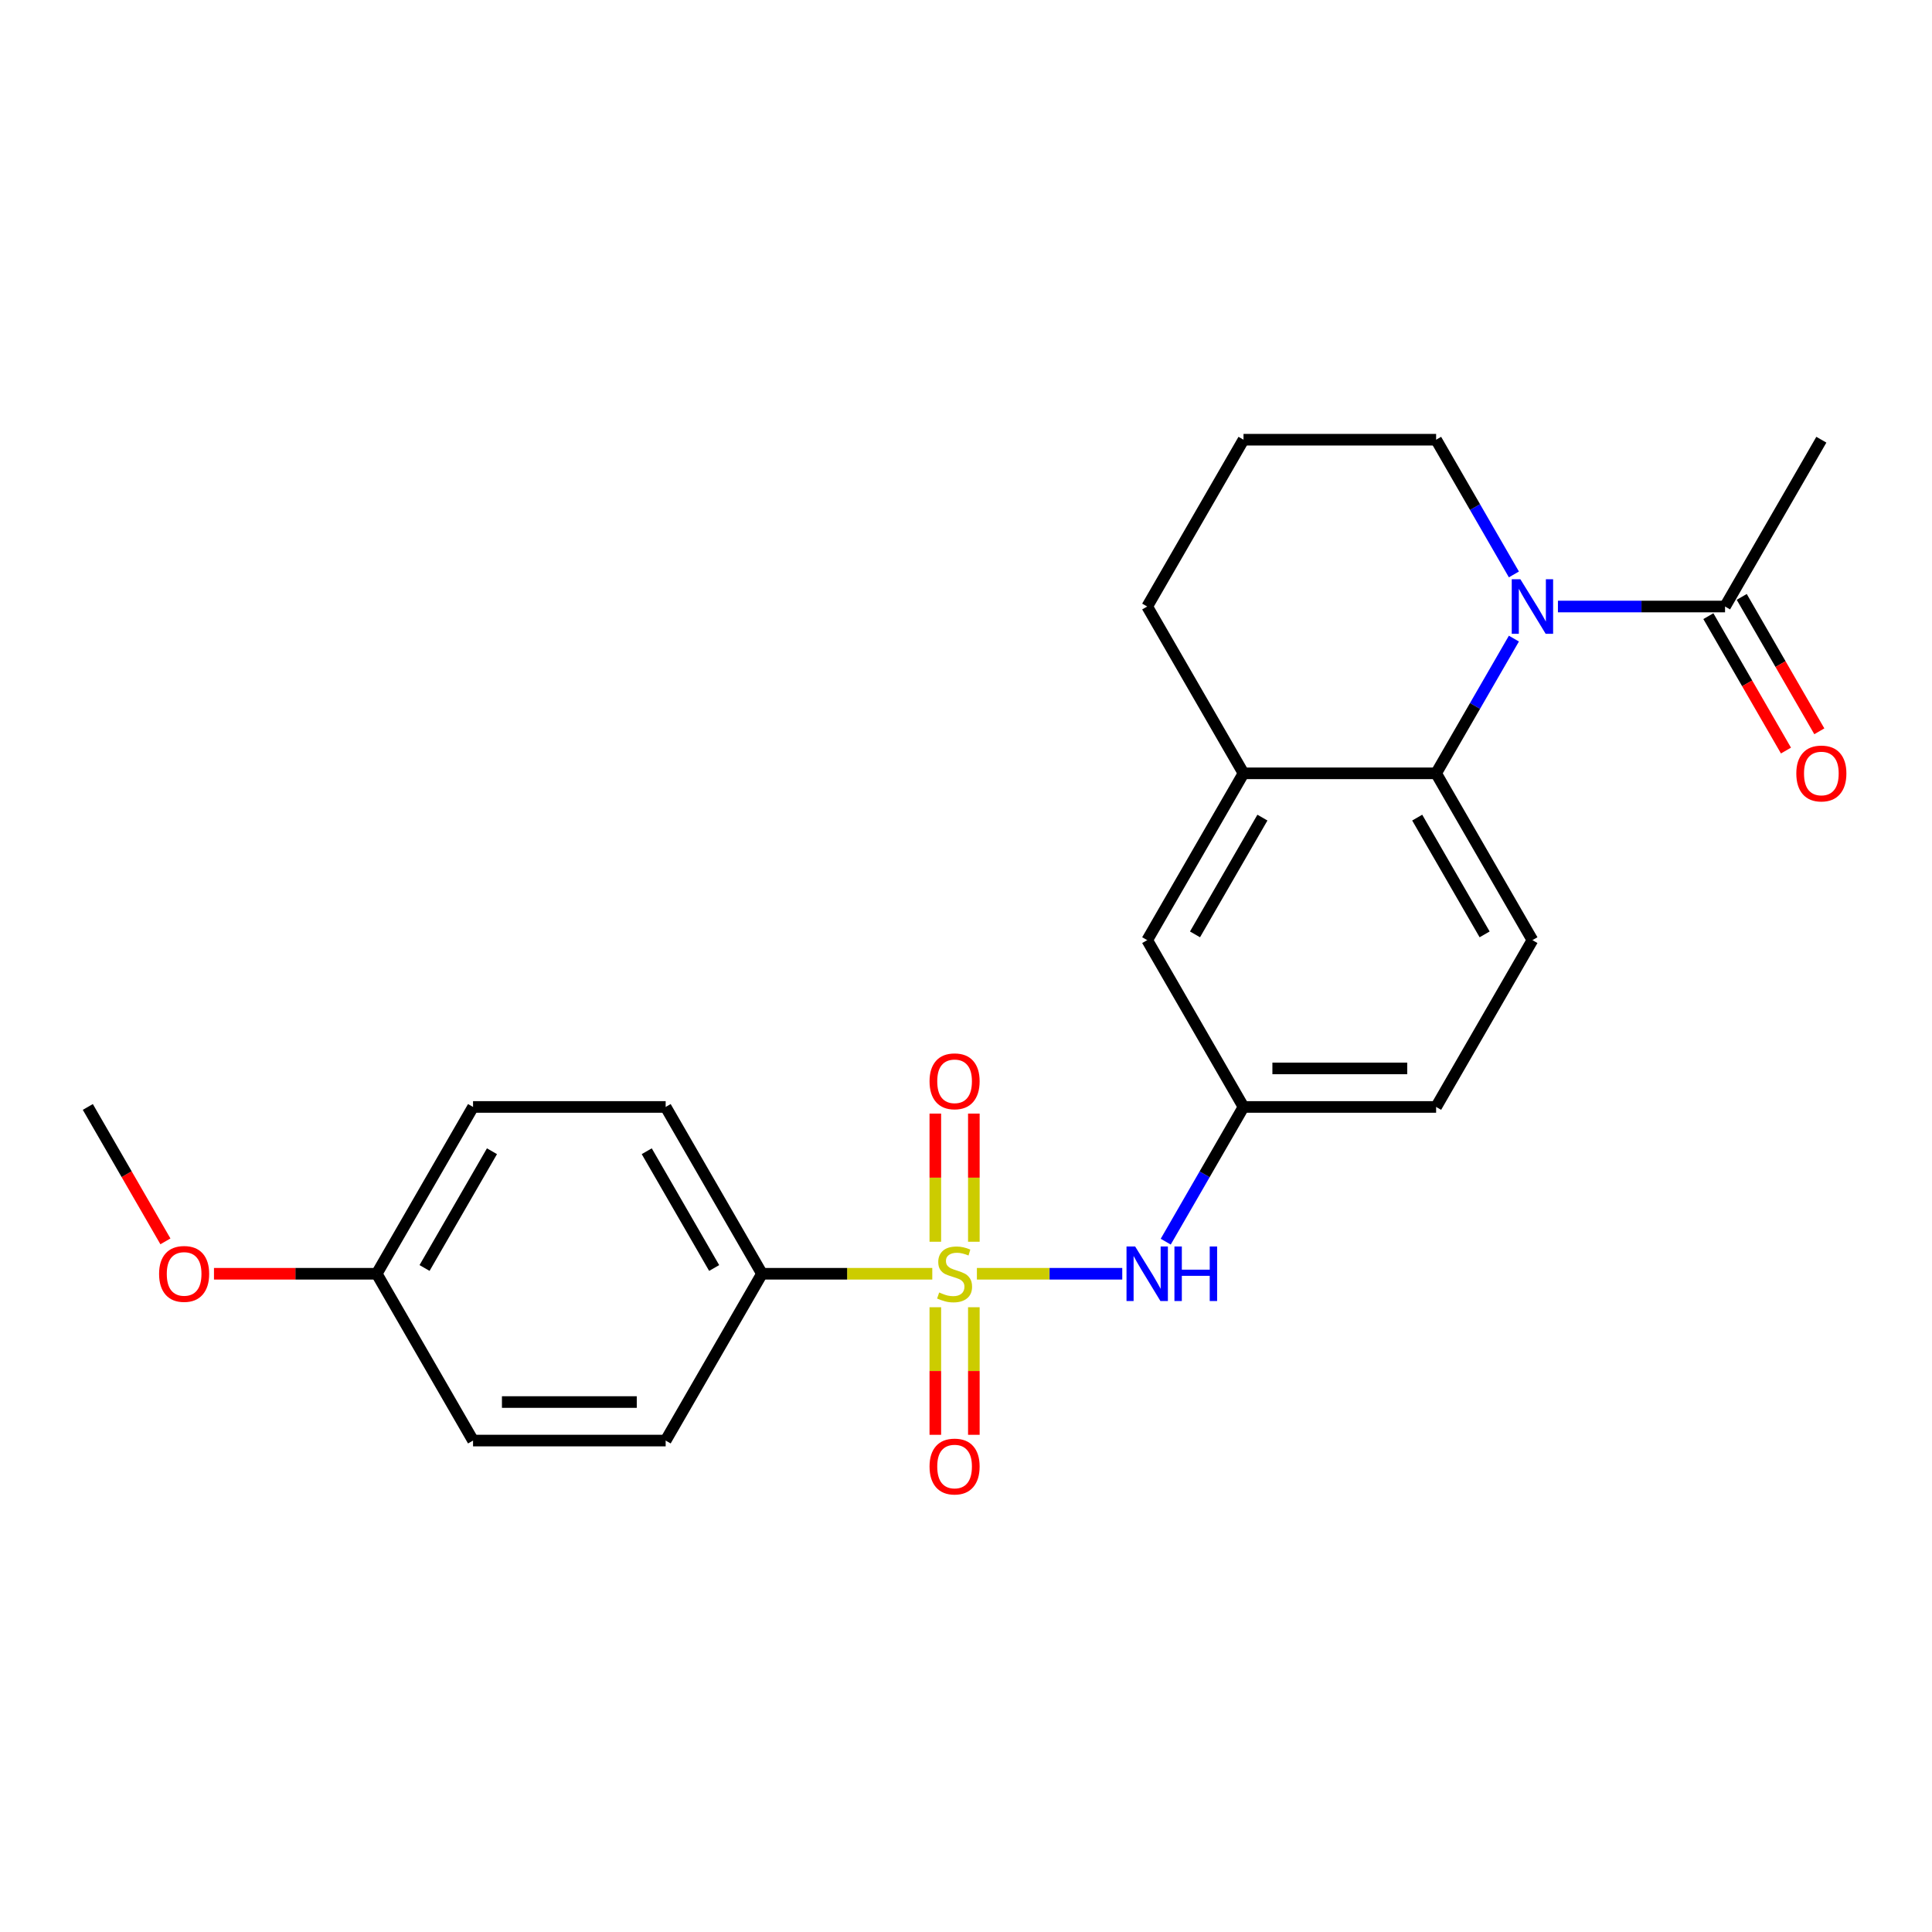 <?xml version='1.0' encoding='iso-8859-1'?>
<svg version='1.1' baseProfile='full'
              xmlns='http://www.w3.org/2000/svg'
                      xmlns:rdkit='http://www.rdkit.org/xml'
                      xmlns:xlink='http://www.w3.org/1999/xlink'
                  xml:space='preserve'
width='1000px' height='1000px' viewBox='0 0 1000 1000'>
<!-- END OF HEADER -->
<rect style='opacity:1.0;fill:#FFFFFF;stroke:none' width='1000' height='1000' x='0' y='0'> </rect>
<path class='bond-2' d='M 505.637,659.294 L 543.257,659.294' style='fill:none;fill-rule:evenodd;stroke:#CCCC00;stroke-width:6px;stroke-linecap:butt;stroke-linejoin:miter;stroke-opacity:1' />
<path class='bond-2' d='M 543.257,659.294 L 580.878,659.294' style='fill:none;fill-rule:evenodd;stroke:#0000FF;stroke-width:6px;stroke-linecap:butt;stroke-linejoin:miter;stroke-opacity:1' />
<path class='bond-5' d='M 482.547,659.294 L 438.471,659.294' style='fill:none;fill-rule:evenodd;stroke:#CCCC00;stroke-width:6px;stroke-linecap:butt;stroke-linejoin:miter;stroke-opacity:1' />
<path class='bond-5' d='M 438.471,659.294 L 394.395,659.294' style='fill:none;fill-rule:evenodd;stroke:#000000;stroke-width:6px;stroke-linecap:butt;stroke-linejoin:miter;stroke-opacity:1' />
<path class='bond-6' d='M 504.062,642.725 L 504.062,609.557' style='fill:none;fill-rule:evenodd;stroke:#CCCC00;stroke-width:6px;stroke-linecap:butt;stroke-linejoin:miter;stroke-opacity:1' />
<path class='bond-6' d='M 504.062,609.557 L 504.062,576.39' style='fill:none;fill-rule:evenodd;stroke:#FF0000;stroke-width:6px;stroke-linecap:butt;stroke-linejoin:miter;stroke-opacity:1' />
<path class='bond-6' d='M 484.122,642.725 L 484.122,609.557' style='fill:none;fill-rule:evenodd;stroke:#CCCC00;stroke-width:6px;stroke-linecap:butt;stroke-linejoin:miter;stroke-opacity:1' />
<path class='bond-6' d='M 484.122,609.557 L 484.122,576.39' style='fill:none;fill-rule:evenodd;stroke:#FF0000;stroke-width:6px;stroke-linecap:butt;stroke-linejoin:miter;stroke-opacity:1' />
<path class='bond-7' d='M 484.122,676.622 L 484.122,709.639' style='fill:none;fill-rule:evenodd;stroke:#CCCC00;stroke-width:6px;stroke-linecap:butt;stroke-linejoin:miter;stroke-opacity:1' />
<path class='bond-7' d='M 484.122,709.639 L 484.122,742.655' style='fill:none;fill-rule:evenodd;stroke:#FF0000;stroke-width:6px;stroke-linecap:butt;stroke-linejoin:miter;stroke-opacity:1' />
<path class='bond-7' d='M 504.062,676.622 L 504.062,709.639' style='fill:none;fill-rule:evenodd;stroke:#CCCC00;stroke-width:6px;stroke-linecap:butt;stroke-linejoin:miter;stroke-opacity:1' />
<path class='bond-7' d='M 504.062,709.639 L 504.062,742.655' style='fill:none;fill-rule:evenodd;stroke:#FF0000;stroke-width:6px;stroke-linecap:butt;stroke-linejoin:miter;stroke-opacity:1' />
<path class='bond-0' d='M 783.594,330.543 L 763.464,365.408' style='fill:none;fill-rule:evenodd;stroke:#0000FF;stroke-width:6px;stroke-linecap:butt;stroke-linejoin:miter;stroke-opacity:1' />
<path class='bond-0' d='M 763.464,365.408 L 743.335,400.273' style='fill:none;fill-rule:evenodd;stroke:#000000;stroke-width:6px;stroke-linecap:butt;stroke-linejoin:miter;stroke-opacity:1' />
<path class='bond-3' d='M 806.383,313.933 L 849.632,313.933' style='fill:none;fill-rule:evenodd;stroke:#0000FF;stroke-width:6px;stroke-linecap:butt;stroke-linejoin:miter;stroke-opacity:1' />
<path class='bond-3' d='M 849.632,313.933 L 892.881,313.933' style='fill:none;fill-rule:evenodd;stroke:#000000;stroke-width:6px;stroke-linecap:butt;stroke-linejoin:miter;stroke-opacity:1' />
<path class='bond-15' d='M 783.594,297.323 L 763.464,262.458' style='fill:none;fill-rule:evenodd;stroke:#0000FF;stroke-width:6px;stroke-linecap:butt;stroke-linejoin:miter;stroke-opacity:1' />
<path class='bond-15' d='M 763.464,262.458 L 743.335,227.593' style='fill:none;fill-rule:evenodd;stroke:#000000;stroke-width:6px;stroke-linecap:butt;stroke-linejoin:miter;stroke-opacity:1' />
<path class='bond-1' d='M 743.335,400.273 L 793.183,486.614' style='fill:none;fill-rule:evenodd;stroke:#000000;stroke-width:6px;stroke-linecap:butt;stroke-linejoin:miter;stroke-opacity:1' />
<path class='bond-1' d='M 733.544,423.194 L 768.438,483.632' style='fill:none;fill-rule:evenodd;stroke:#000000;stroke-width:6px;stroke-linecap:butt;stroke-linejoin:miter;stroke-opacity:1' />
<path class='bond-25' d='M 743.335,400.273 L 643.638,400.273' style='fill:none;fill-rule:evenodd;stroke:#000000;stroke-width:6px;stroke-linecap:butt;stroke-linejoin:miter;stroke-opacity:1' />
<path class='bond-9' d='M 603.379,642.685 L 623.508,607.819' style='fill:none;fill-rule:evenodd;stroke:#0000FF;stroke-width:6px;stroke-linecap:butt;stroke-linejoin:miter;stroke-opacity:1' />
<path class='bond-9' d='M 623.508,607.819 L 643.638,572.954' style='fill:none;fill-rule:evenodd;stroke:#000000;stroke-width:6px;stroke-linecap:butt;stroke-linejoin:miter;stroke-opacity:1' />
<path class='bond-11' d='M 884.247,318.918 L 904.33,353.703' style='fill:none;fill-rule:evenodd;stroke:#000000;stroke-width:6px;stroke-linecap:butt;stroke-linejoin:miter;stroke-opacity:1' />
<path class='bond-11' d='M 904.33,353.703 L 924.414,388.489' style='fill:none;fill-rule:evenodd;stroke:#FF0000;stroke-width:6px;stroke-linecap:butt;stroke-linejoin:miter;stroke-opacity:1' />
<path class='bond-11' d='M 901.515,308.948 L 921.598,343.734' style='fill:none;fill-rule:evenodd;stroke:#000000;stroke-width:6px;stroke-linecap:butt;stroke-linejoin:miter;stroke-opacity:1' />
<path class='bond-11' d='M 921.598,343.734 L 941.682,378.519' style='fill:none;fill-rule:evenodd;stroke:#FF0000;stroke-width:6px;stroke-linecap:butt;stroke-linejoin:miter;stroke-opacity:1' />
<path class='bond-21' d='M 892.881,313.933 L 942.729,227.593' style='fill:none;fill-rule:evenodd;stroke:#000000;stroke-width:6px;stroke-linecap:butt;stroke-linejoin:miter;stroke-opacity:1' />
<path class='bond-4' d='M 643.638,400.273 L 593.789,486.614' style='fill:none;fill-rule:evenodd;stroke:#000000;stroke-width:6px;stroke-linecap:butt;stroke-linejoin:miter;stroke-opacity:1' />
<path class='bond-4' d='M 653.428,423.194 L 618.534,483.632' style='fill:none;fill-rule:evenodd;stroke:#000000;stroke-width:6px;stroke-linecap:butt;stroke-linejoin:miter;stroke-opacity:1' />
<path class='bond-19' d='M 643.638,400.273 L 593.789,313.933' style='fill:none;fill-rule:evenodd;stroke:#000000;stroke-width:6px;stroke-linecap:butt;stroke-linejoin:miter;stroke-opacity:1' />
<path class='bond-12' d='M 394.395,659.294 L 344.546,572.954' style='fill:none;fill-rule:evenodd;stroke:#000000;stroke-width:6px;stroke-linecap:butt;stroke-linejoin:miter;stroke-opacity:1' />
<path class='bond-12' d='M 369.649,656.313 L 334.755,595.875' style='fill:none;fill-rule:evenodd;stroke:#000000;stroke-width:6px;stroke-linecap:butt;stroke-linejoin:miter;stroke-opacity:1' />
<path class='bond-13' d='M 394.395,659.294 L 344.546,745.634' style='fill:none;fill-rule:evenodd;stroke:#000000;stroke-width:6px;stroke-linecap:butt;stroke-linejoin:miter;stroke-opacity:1' />
<path class='bond-8' d='M 793.183,486.614 L 743.335,572.954' style='fill:none;fill-rule:evenodd;stroke:#000000;stroke-width:6px;stroke-linecap:butt;stroke-linejoin:miter;stroke-opacity:1' />
<path class='bond-10' d='M 643.638,572.954 L 593.789,486.614' style='fill:none;fill-rule:evenodd;stroke:#000000;stroke-width:6px;stroke-linecap:butt;stroke-linejoin:miter;stroke-opacity:1' />
<path class='bond-14' d='M 643.638,572.954 L 743.335,572.954' style='fill:none;fill-rule:evenodd;stroke:#000000;stroke-width:6px;stroke-linecap:butt;stroke-linejoin:miter;stroke-opacity:1' />
<path class='bond-14' d='M 658.592,553.014 L 728.38,553.014' style='fill:none;fill-rule:evenodd;stroke:#000000;stroke-width:6px;stroke-linecap:butt;stroke-linejoin:miter;stroke-opacity:1' />
<path class='bond-18' d='M 344.546,572.954 L 244.849,572.954' style='fill:none;fill-rule:evenodd;stroke:#000000;stroke-width:6px;stroke-linecap:butt;stroke-linejoin:miter;stroke-opacity:1' />
<path class='bond-17' d='M 344.546,745.634 L 244.849,745.634' style='fill:none;fill-rule:evenodd;stroke:#000000;stroke-width:6px;stroke-linecap:butt;stroke-linejoin:miter;stroke-opacity:1' />
<path class='bond-17' d='M 329.592,725.695 L 259.804,725.695' style='fill:none;fill-rule:evenodd;stroke:#000000;stroke-width:6px;stroke-linecap:butt;stroke-linejoin:miter;stroke-opacity:1' />
<path class='bond-26' d='M 743.335,227.593 L 643.638,227.593' style='fill:none;fill-rule:evenodd;stroke:#000000;stroke-width:6px;stroke-linecap:butt;stroke-linejoin:miter;stroke-opacity:1' />
<path class='bond-16' d='M 195,659.294 L 244.849,745.634' style='fill:none;fill-rule:evenodd;stroke:#000000;stroke-width:6px;stroke-linecap:butt;stroke-linejoin:miter;stroke-opacity:1' />
<path class='bond-20' d='M 195,659.294 L 152.878,659.294' style='fill:none;fill-rule:evenodd;stroke:#000000;stroke-width:6px;stroke-linecap:butt;stroke-linejoin:miter;stroke-opacity:1' />
<path class='bond-20' d='M 152.878,659.294 L 110.756,659.294' style='fill:none;fill-rule:evenodd;stroke:#FF0000;stroke-width:6px;stroke-linecap:butt;stroke-linejoin:miter;stroke-opacity:1' />
<path class='bond-24' d='M 195,659.294 L 244.849,572.954' style='fill:none;fill-rule:evenodd;stroke:#000000;stroke-width:6px;stroke-linecap:butt;stroke-linejoin:miter;stroke-opacity:1' />
<path class='bond-24' d='M 219.746,656.313 L 254.64,595.875' style='fill:none;fill-rule:evenodd;stroke:#000000;stroke-width:6px;stroke-linecap:butt;stroke-linejoin:miter;stroke-opacity:1' />
<path class='bond-22' d='M 593.789,313.933 L 643.638,227.593' style='fill:none;fill-rule:evenodd;stroke:#000000;stroke-width:6px;stroke-linecap:butt;stroke-linejoin:miter;stroke-opacity:1' />
<path class='bond-23' d='M 85.621,642.525 L 65.538,607.739' style='fill:none;fill-rule:evenodd;stroke:#FF0000;stroke-width:6px;stroke-linecap:butt;stroke-linejoin:miter;stroke-opacity:1' />
<path class='bond-23' d='M 65.538,607.739 L 45.455,572.954' style='fill:none;fill-rule:evenodd;stroke:#000000;stroke-width:6px;stroke-linecap:butt;stroke-linejoin:miter;stroke-opacity:1' />
<path  class='atom-0' d='M 486.116 668.985
Q 486.435 669.104, 487.751 669.663
Q 489.067 670.221, 490.503 670.58
Q 491.978 670.899, 493.414 670.899
Q 496.086 670.899, 497.641 669.623
Q 499.196 668.307, 499.196 666.034
Q 499.196 664.478, 498.399 663.521
Q 497.641 662.564, 496.445 662.046
Q 495.248 661.527, 493.254 660.929
Q 490.742 660.172, 489.227 659.454
Q 487.751 658.736, 486.674 657.22
Q 485.638 655.705, 485.638 653.153
Q 485.638 649.604, 488.03 647.41
Q 490.463 645.217, 495.248 645.217
Q 498.518 645.217, 502.227 646.772
L 501.31 649.843
Q 497.92 648.447, 495.368 648.447
Q 492.616 648.447, 491.101 649.604
Q 489.586 650.72, 489.625 652.674
Q 489.625 654.19, 490.383 655.107
Q 491.181 656.024, 492.297 656.543
Q 493.454 657.061, 495.368 657.659
Q 497.92 658.457, 499.436 659.254
Q 500.951 660.052, 502.028 661.687
Q 503.144 663.282, 503.144 666.034
Q 503.144 669.942, 500.512 672.055
Q 497.92 674.129, 493.573 674.129
Q 491.061 674.129, 489.147 673.571
Q 487.273 673.052, 485.039 672.135
L 486.116 668.985
' fill='#CCCC00'/>
<path  class='atom-1' d='M 786.942 299.816
L 796.194 314.77
Q 797.112 316.246, 798.587 318.918
Q 800.063 321.59, 800.142 321.749
L 800.142 299.816
L 803.891 299.816
L 803.891 328.05
L 800.023 328.05
L 790.093 311.7
Q 788.936 309.786, 787.7 307.592
Q 786.504 305.399, 786.145 304.721
L 786.145 328.05
L 782.476 328.05
L 782.476 299.816
L 786.942 299.816
' fill='#0000FF'/>
<path  class='atom-3' d='M 587.548 645.177
L 596.8 660.132
Q 597.717 661.607, 599.193 664.279
Q 600.668 666.951, 600.748 667.11
L 600.748 645.177
L 604.497 645.177
L 604.497 673.411
L 600.628 673.411
L 590.698 657.061
Q 589.542 655.147, 588.306 652.953
Q 587.109 650.76, 586.75 650.082
L 586.75 673.411
L 583.082 673.411
L 583.082 645.177
L 587.548 645.177
' fill='#0000FF'/>
<path  class='atom-3' d='M 607.886 645.177
L 611.715 645.177
L 611.715 657.181
L 626.151 657.181
L 626.151 645.177
L 629.979 645.177
L 629.979 673.411
L 626.151 673.411
L 626.151 660.371
L 611.715 660.371
L 611.715 673.411
L 607.886 673.411
L 607.886 645.177
' fill='#0000FF'/>
<path  class='atom-7' d='M 481.131 559.677
Q 481.131 552.897, 484.481 549.109
Q 487.831 545.32, 494.092 545.32
Q 500.353 545.32, 503.703 549.109
Q 507.053 552.897, 507.053 559.677
Q 507.053 566.536, 503.663 570.444
Q 500.273 574.312, 494.092 574.312
Q 487.871 574.312, 484.481 570.444
Q 481.131 566.576, 481.131 559.677
M 494.092 571.122
Q 498.399 571.122, 500.712 568.251
Q 503.065 565.34, 503.065 559.677
Q 503.065 554.134, 500.712 551.342
Q 498.399 548.511, 494.092 548.511
Q 489.785 548.511, 487.432 551.302
Q 485.119 554.094, 485.119 559.677
Q 485.119 565.379, 487.432 568.251
Q 489.785 571.122, 494.092 571.122
' fill='#FF0000'/>
<path  class='atom-8' d='M 481.131 759.071
Q 481.131 752.292, 484.481 748.503
Q 487.831 744.715, 494.092 744.715
Q 500.353 744.715, 503.703 748.503
Q 507.053 752.292, 507.053 759.071
Q 507.053 765.93, 503.663 769.838
Q 500.273 773.707, 494.092 773.707
Q 487.871 773.707, 484.481 769.838
Q 481.131 765.97, 481.131 759.071
M 494.092 770.516
Q 498.399 770.516, 500.712 767.645
Q 503.065 764.734, 503.065 759.071
Q 503.065 753.528, 500.712 750.736
Q 498.399 747.905, 494.092 747.905
Q 489.785 747.905, 487.432 750.697
Q 485.119 753.488, 485.119 759.071
Q 485.119 764.774, 487.432 767.645
Q 489.785 770.516, 494.092 770.516
' fill='#FF0000'/>
<path  class='atom-12' d='M 929.769 400.353
Q 929.769 393.574, 933.118 389.785
Q 936.468 385.997, 942.729 385.997
Q 948.99 385.997, 952.34 389.785
Q 955.69 393.574, 955.69 400.353
Q 955.69 407.212, 952.3 411.12
Q 948.91 414.989, 942.729 414.989
Q 936.508 414.989, 933.118 411.12
Q 929.769 407.252, 929.769 400.353
M 942.729 411.798
Q 947.036 411.798, 949.349 408.927
Q 951.702 406.016, 951.702 400.353
Q 951.702 394.81, 949.349 392.018
Q 947.036 389.187, 942.729 389.187
Q 938.422 389.187, 936.069 391.978
Q 933.756 394.77, 933.756 400.353
Q 933.756 406.056, 936.069 408.927
Q 938.422 411.798, 942.729 411.798
' fill='#FF0000'/>
<path  class='atom-21' d='M 82.343 659.374
Q 82.343 652.595, 85.692 648.806
Q 89.042 645.018, 95.303 645.018
Q 101.564 645.018, 104.914 648.806
Q 108.264 652.595, 108.264 659.374
Q 108.264 666.233, 104.874 670.141
Q 101.484 674.009, 95.303 674.009
Q 89.082 674.009, 85.692 670.141
Q 82.343 666.273, 82.343 659.374
M 95.303 670.819
Q 99.61 670.819, 101.923 667.948
Q 104.276 665.037, 104.276 659.374
Q 104.276 653.831, 101.923 651.039
Q 99.61 648.208, 95.303 648.208
Q 90.996 648.208, 88.643 650.999
Q 86.33 653.791, 86.33 659.374
Q 86.33 665.077, 88.643 667.948
Q 90.996 670.819, 95.303 670.819
' fill='#FF0000'/>
</svg>
